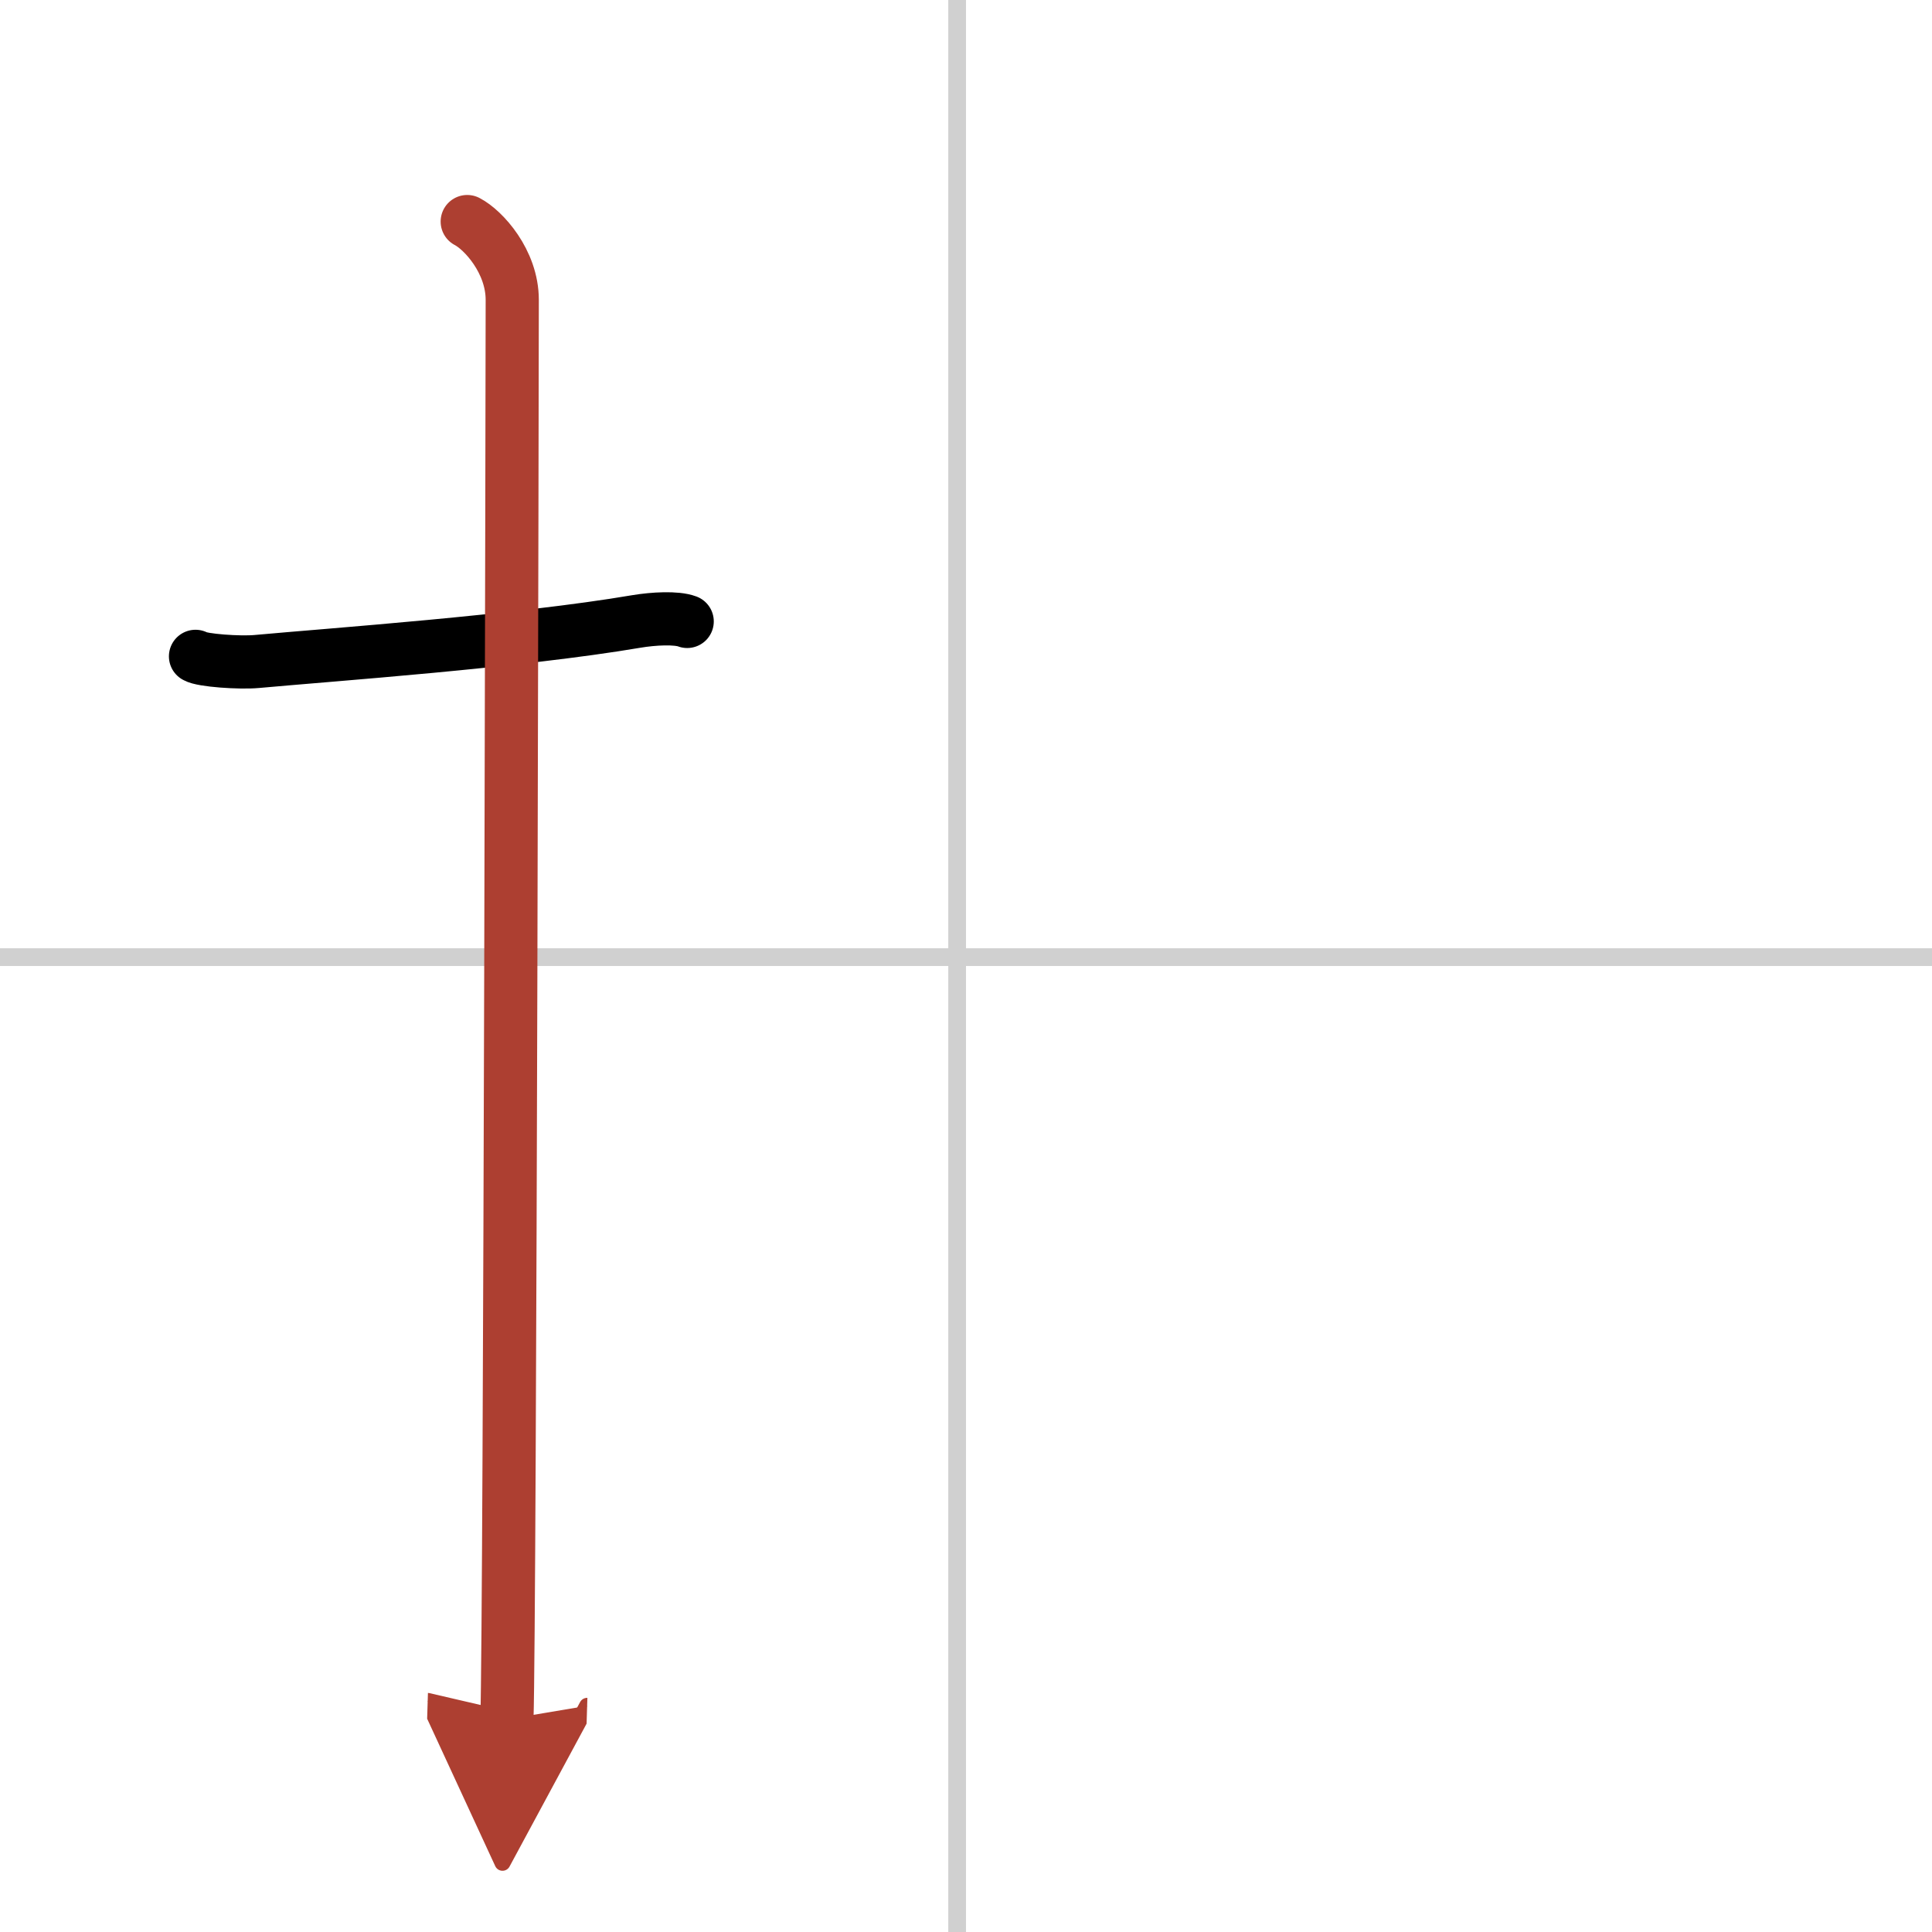 <svg width="400" height="400" viewBox="0 0 109 109" xmlns="http://www.w3.org/2000/svg"><defs><marker id="a" markerWidth="4" orient="auto" refX="1" refY="5" viewBox="0 0 10 10"><polyline points="0 0 10 5 0 10 1 5" fill="#ad3f31" stroke="#ad3f31"/></marker></defs><g fill="none" stroke="#000" stroke-linecap="round" stroke-linejoin="round" stroke-width="3"><rect width="100%" height="100%" fill="#fff" stroke="#fff"/><line x1="54" x2="54" y2="109" stroke="#d0d0d0" stroke-width="1"/><line x2="109" y1="54" y2="54" stroke="#d0d0d0" stroke-width="1"/><path d="m11.03 37.03c0.36 0.23 2.5 0.38 3.46 0.29 4.13-0.38 14.78-1.13 21.42-2.26 0.96-0.16 2.25-0.23 2.86 0"/><path d="m26.36 12.5c0.91 0.47 2.54 2.25 2.54 4.42 0 0.95-0.12 74.25-0.3 80.08" marker-end="url(#a)" stroke="#ad3f31"/></g></svg>
